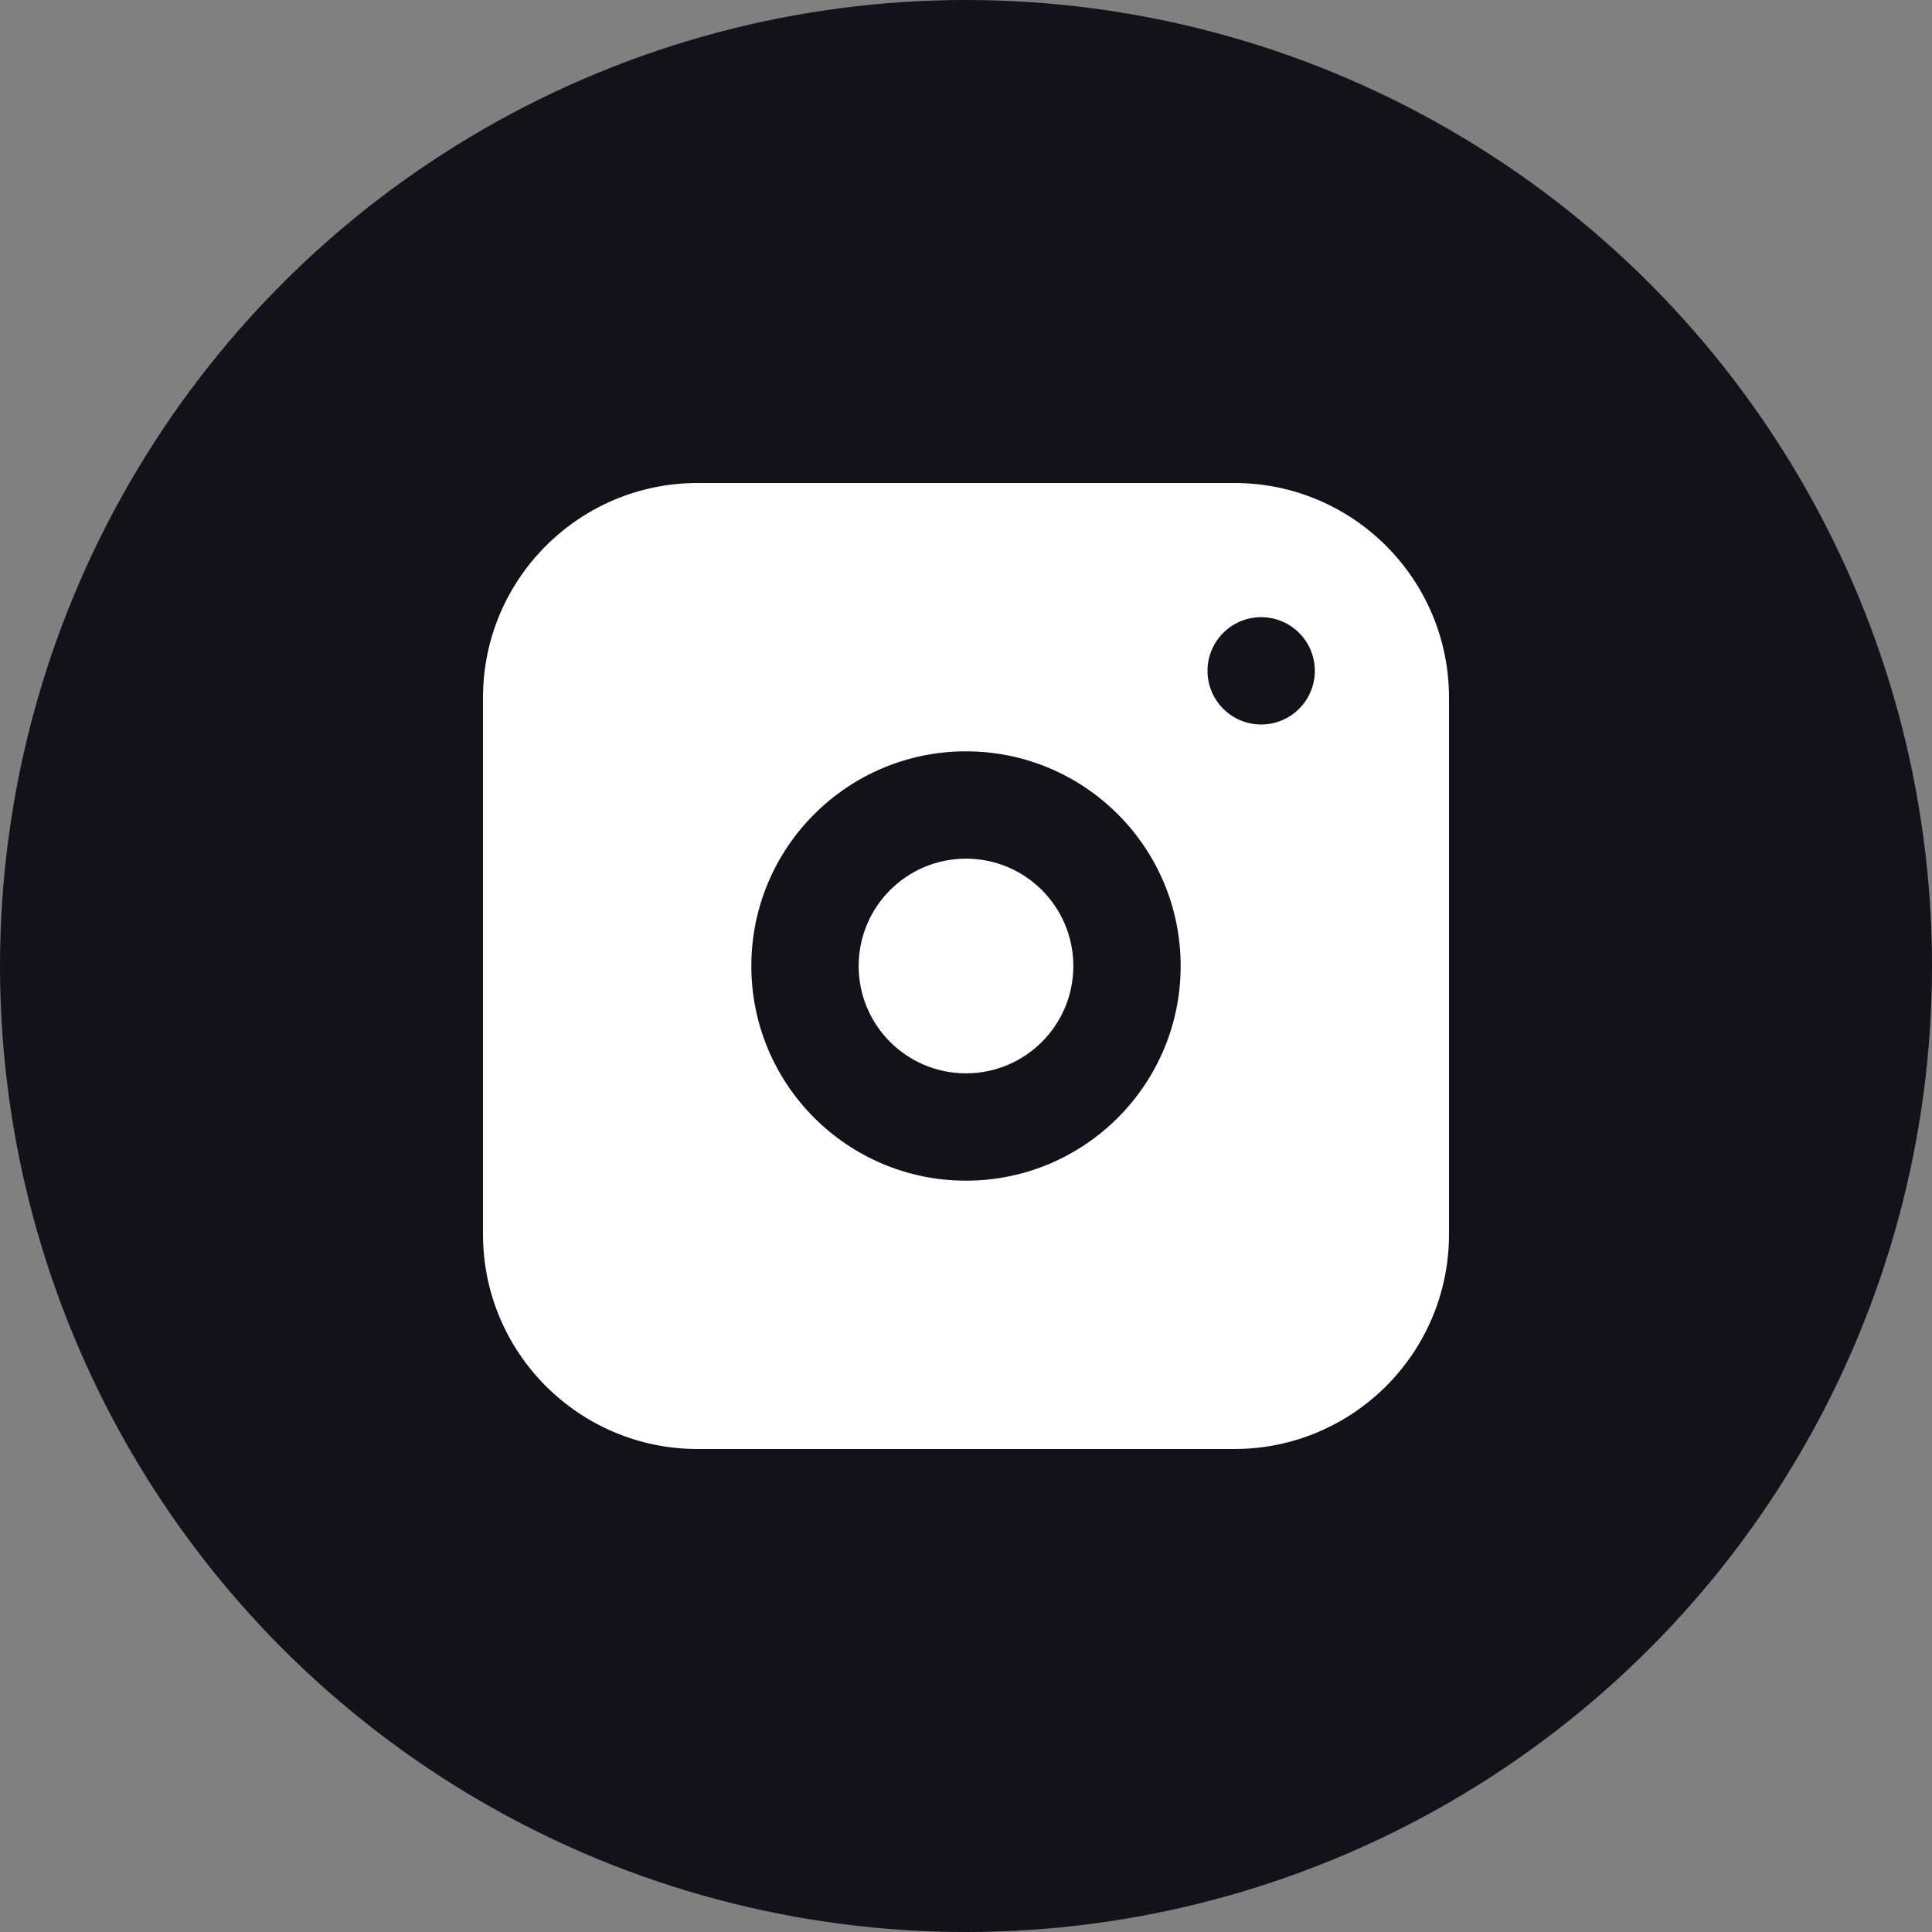 <svg xmlns="http://www.w3.org/2000/svg" xmlns:xlink="http://www.w3.org/1999/xlink" fill="none" version="1.1" width="36" height="36" viewBox="0 0 36 36"><rect x="0" y="0" width="36" height="36" fill="#808080" stroke="none"/><g style="mix-blend-mode:passthrough"><g style="mix-blend-mode:passthrough"><ellipse cx="18" cy="18" rx="18" ry="18" fill="#13121B" fill-opacity="1"/></g><g><path d="M9,13C9,10.791,10.791,9,13,9L23,9C25.209,9,27,10.791,27,13L27,23C27,25.209,25.209,27,23,27L13,27C10.791,27,9,25.209,9,23L9,13ZM18,16C16.895,16,16,16.895,16,18C16,19.105,16.895,20,18,20C19.105,20,20,19.105,20,18C20,16.895,19.105,16,18,16ZM14,18C14,15.791,15.791,14,18,14C20.209,14,22,15.791,22,18C22,20.209,20.209,22,18,22C15.791,22,14,20.209,14,18ZM23.5,13.5C24.052,13.5,24.5,13.052,24.5,12.5C24.5,11.948,24.052,11.5,23.5,11.5C22.948,11.5,22.5,11.948,22.5,12.5C22.5,13.052,22.948,13.5,23.5,13.5Z" fill-rule="evenodd" fill="#FFFFFF" fill-opacity="1"/></g></g></svg>